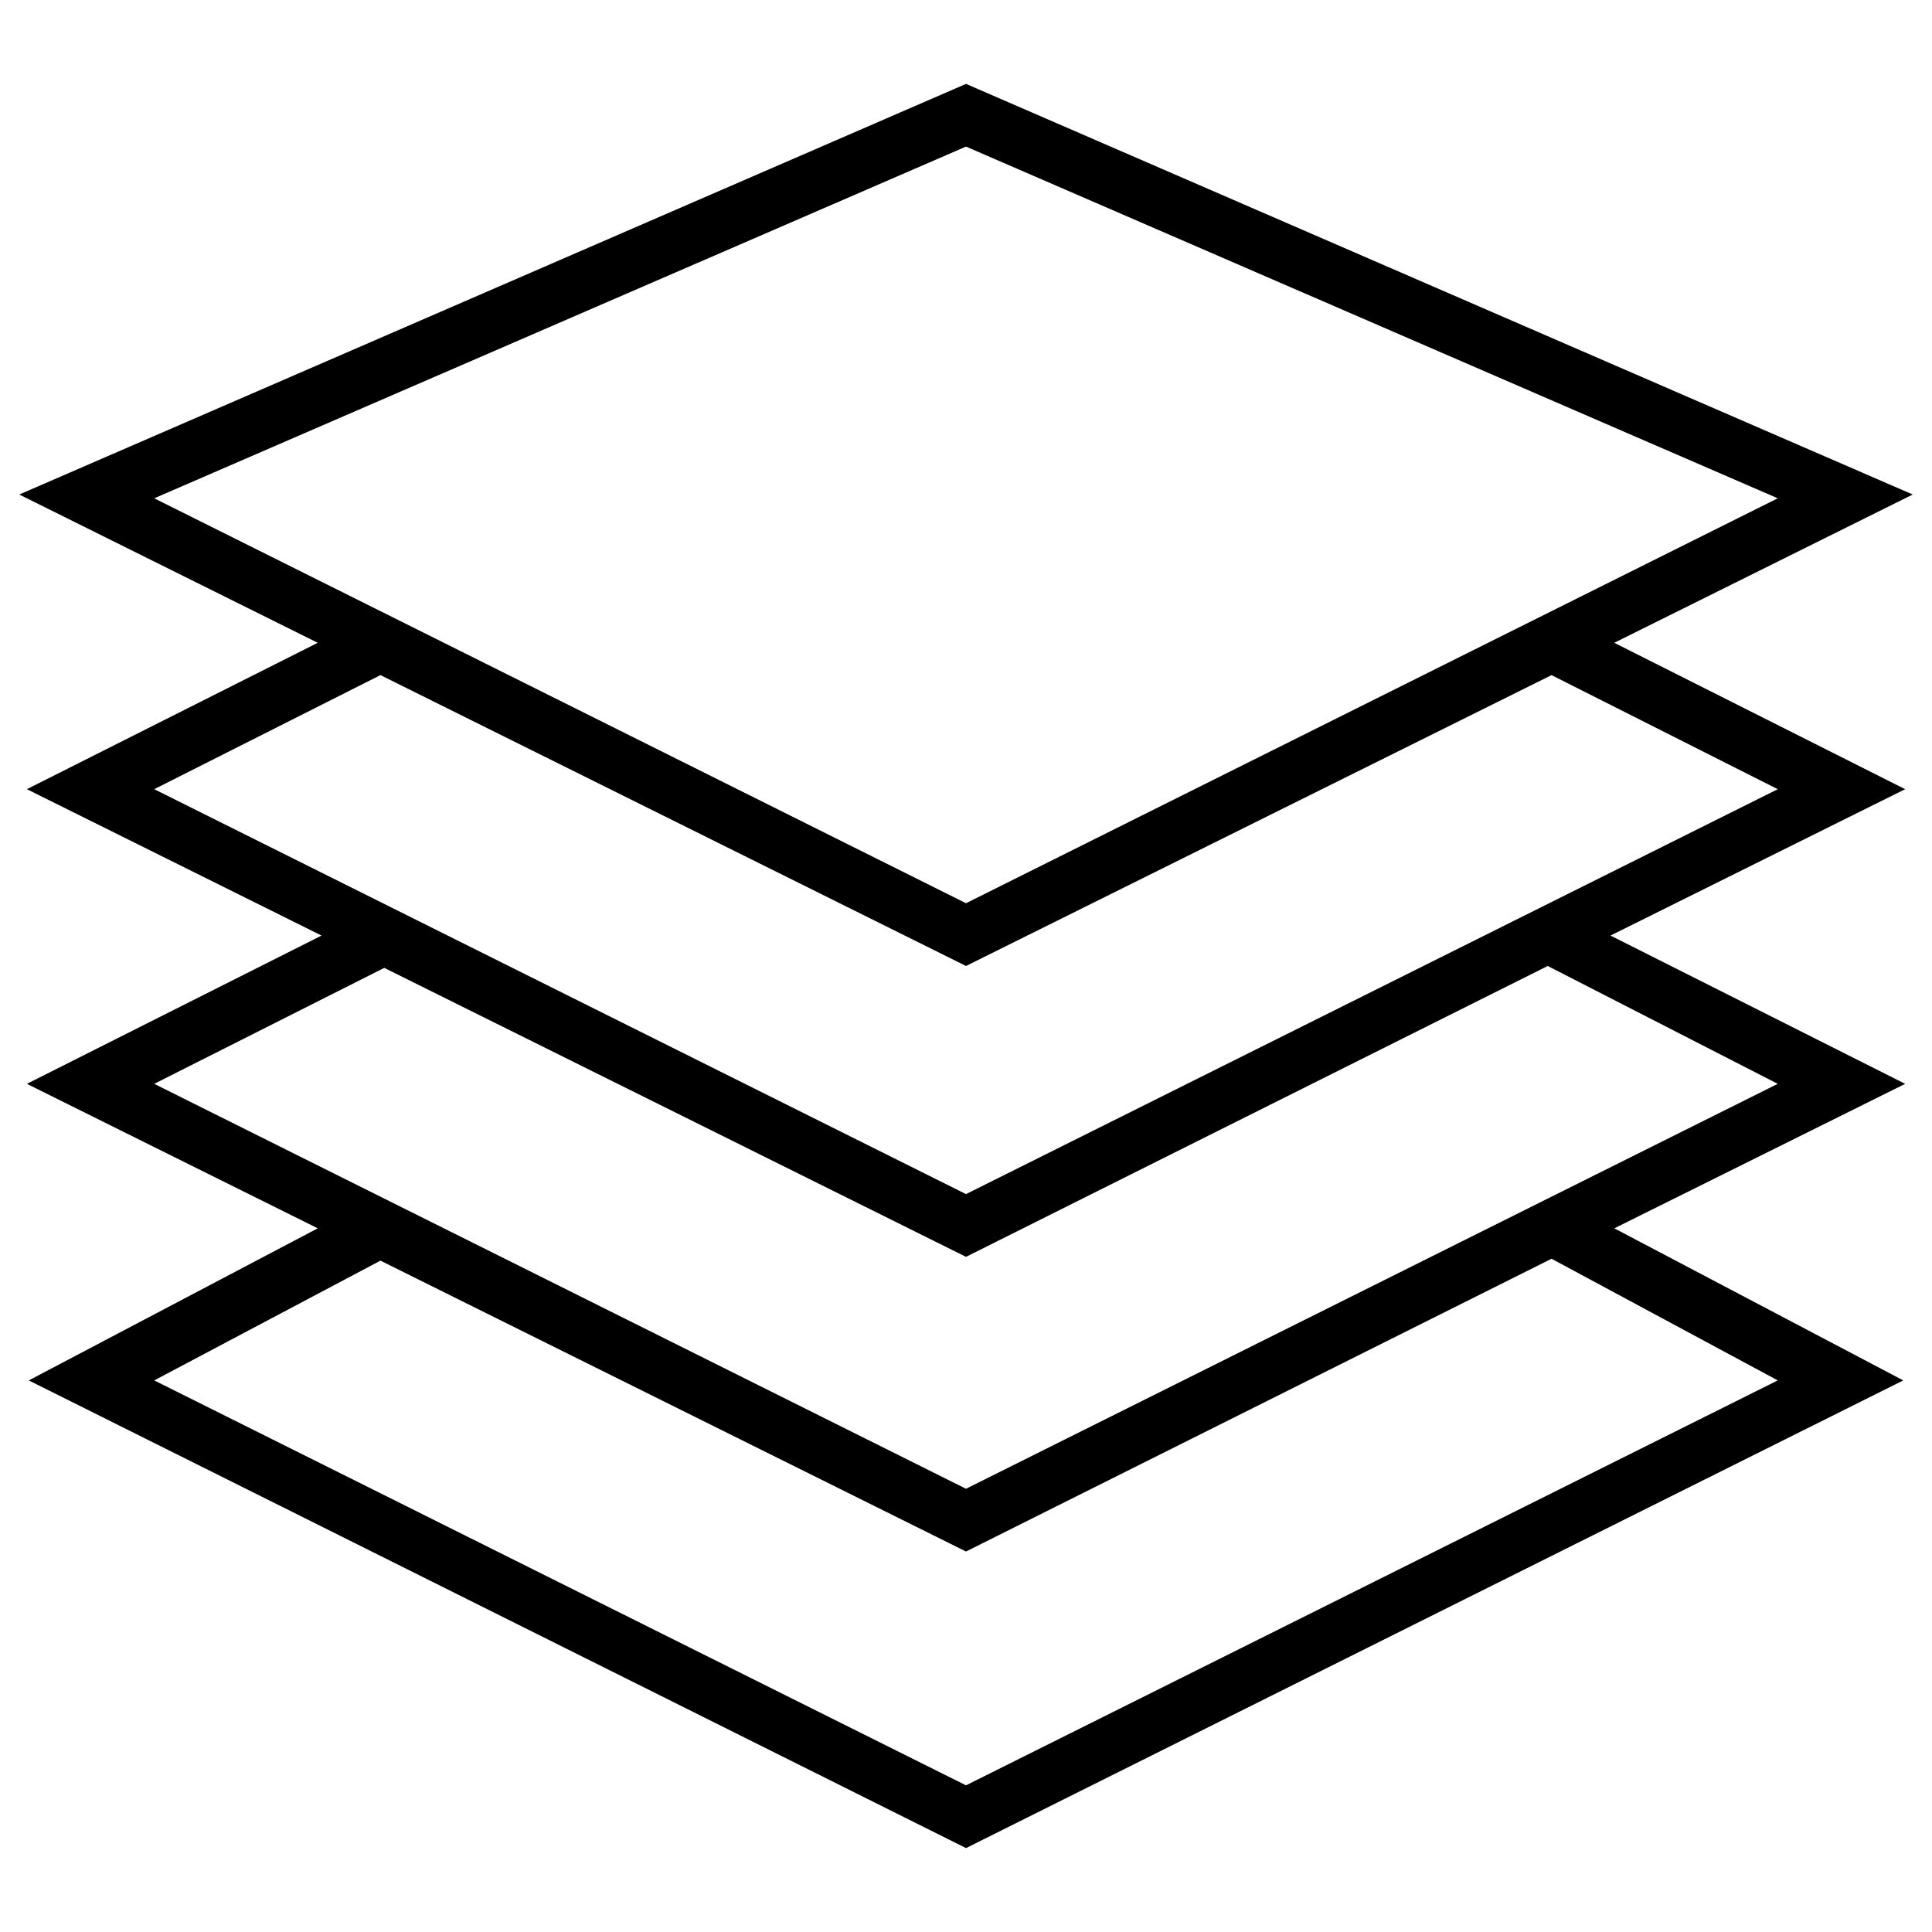 <?xml version="1.0" encoding="UTF-8"?>
<!-- Uploaded to: SVG Repo, www.svgrepo.com, Generator: SVG Repo Mixer Tools -->
<svg fill="#000000" width="800px" height="800px" version="1.1" viewBox="144 144 512 512" xmlns="http://www.w3.org/2000/svg">
 <path d="m648.88 353.14-77.082-38.793 79.098-39.297-250.89-108.82-250.9 108.82 79.098 39.297-77.082 38.793 78.09 38.793-78.09 39.297 77.082 38.289-76.578 40.305 248.38 123.94 248.38-123.94-76.578-40.305 77.082-38.289-78.09-39.297 78.09-38.793zm-248.88-170.29 215.12 93.203-215.12 107.31-215.13-107.31zm215.12 326.97-215.12 107.31-215.13-107.31 59.953-31.738 155.18 77.082 155.17-77.586zm0-78.594-215.12 107.31-215.13-107.31 60.961-30.73 154.17 76.578 154.16-77.082zm-215.12 29.223-215.13-107.31 59.953-30.23 155.18 77.086 155.17-77.082 59.953 30.23z"/>
</svg>